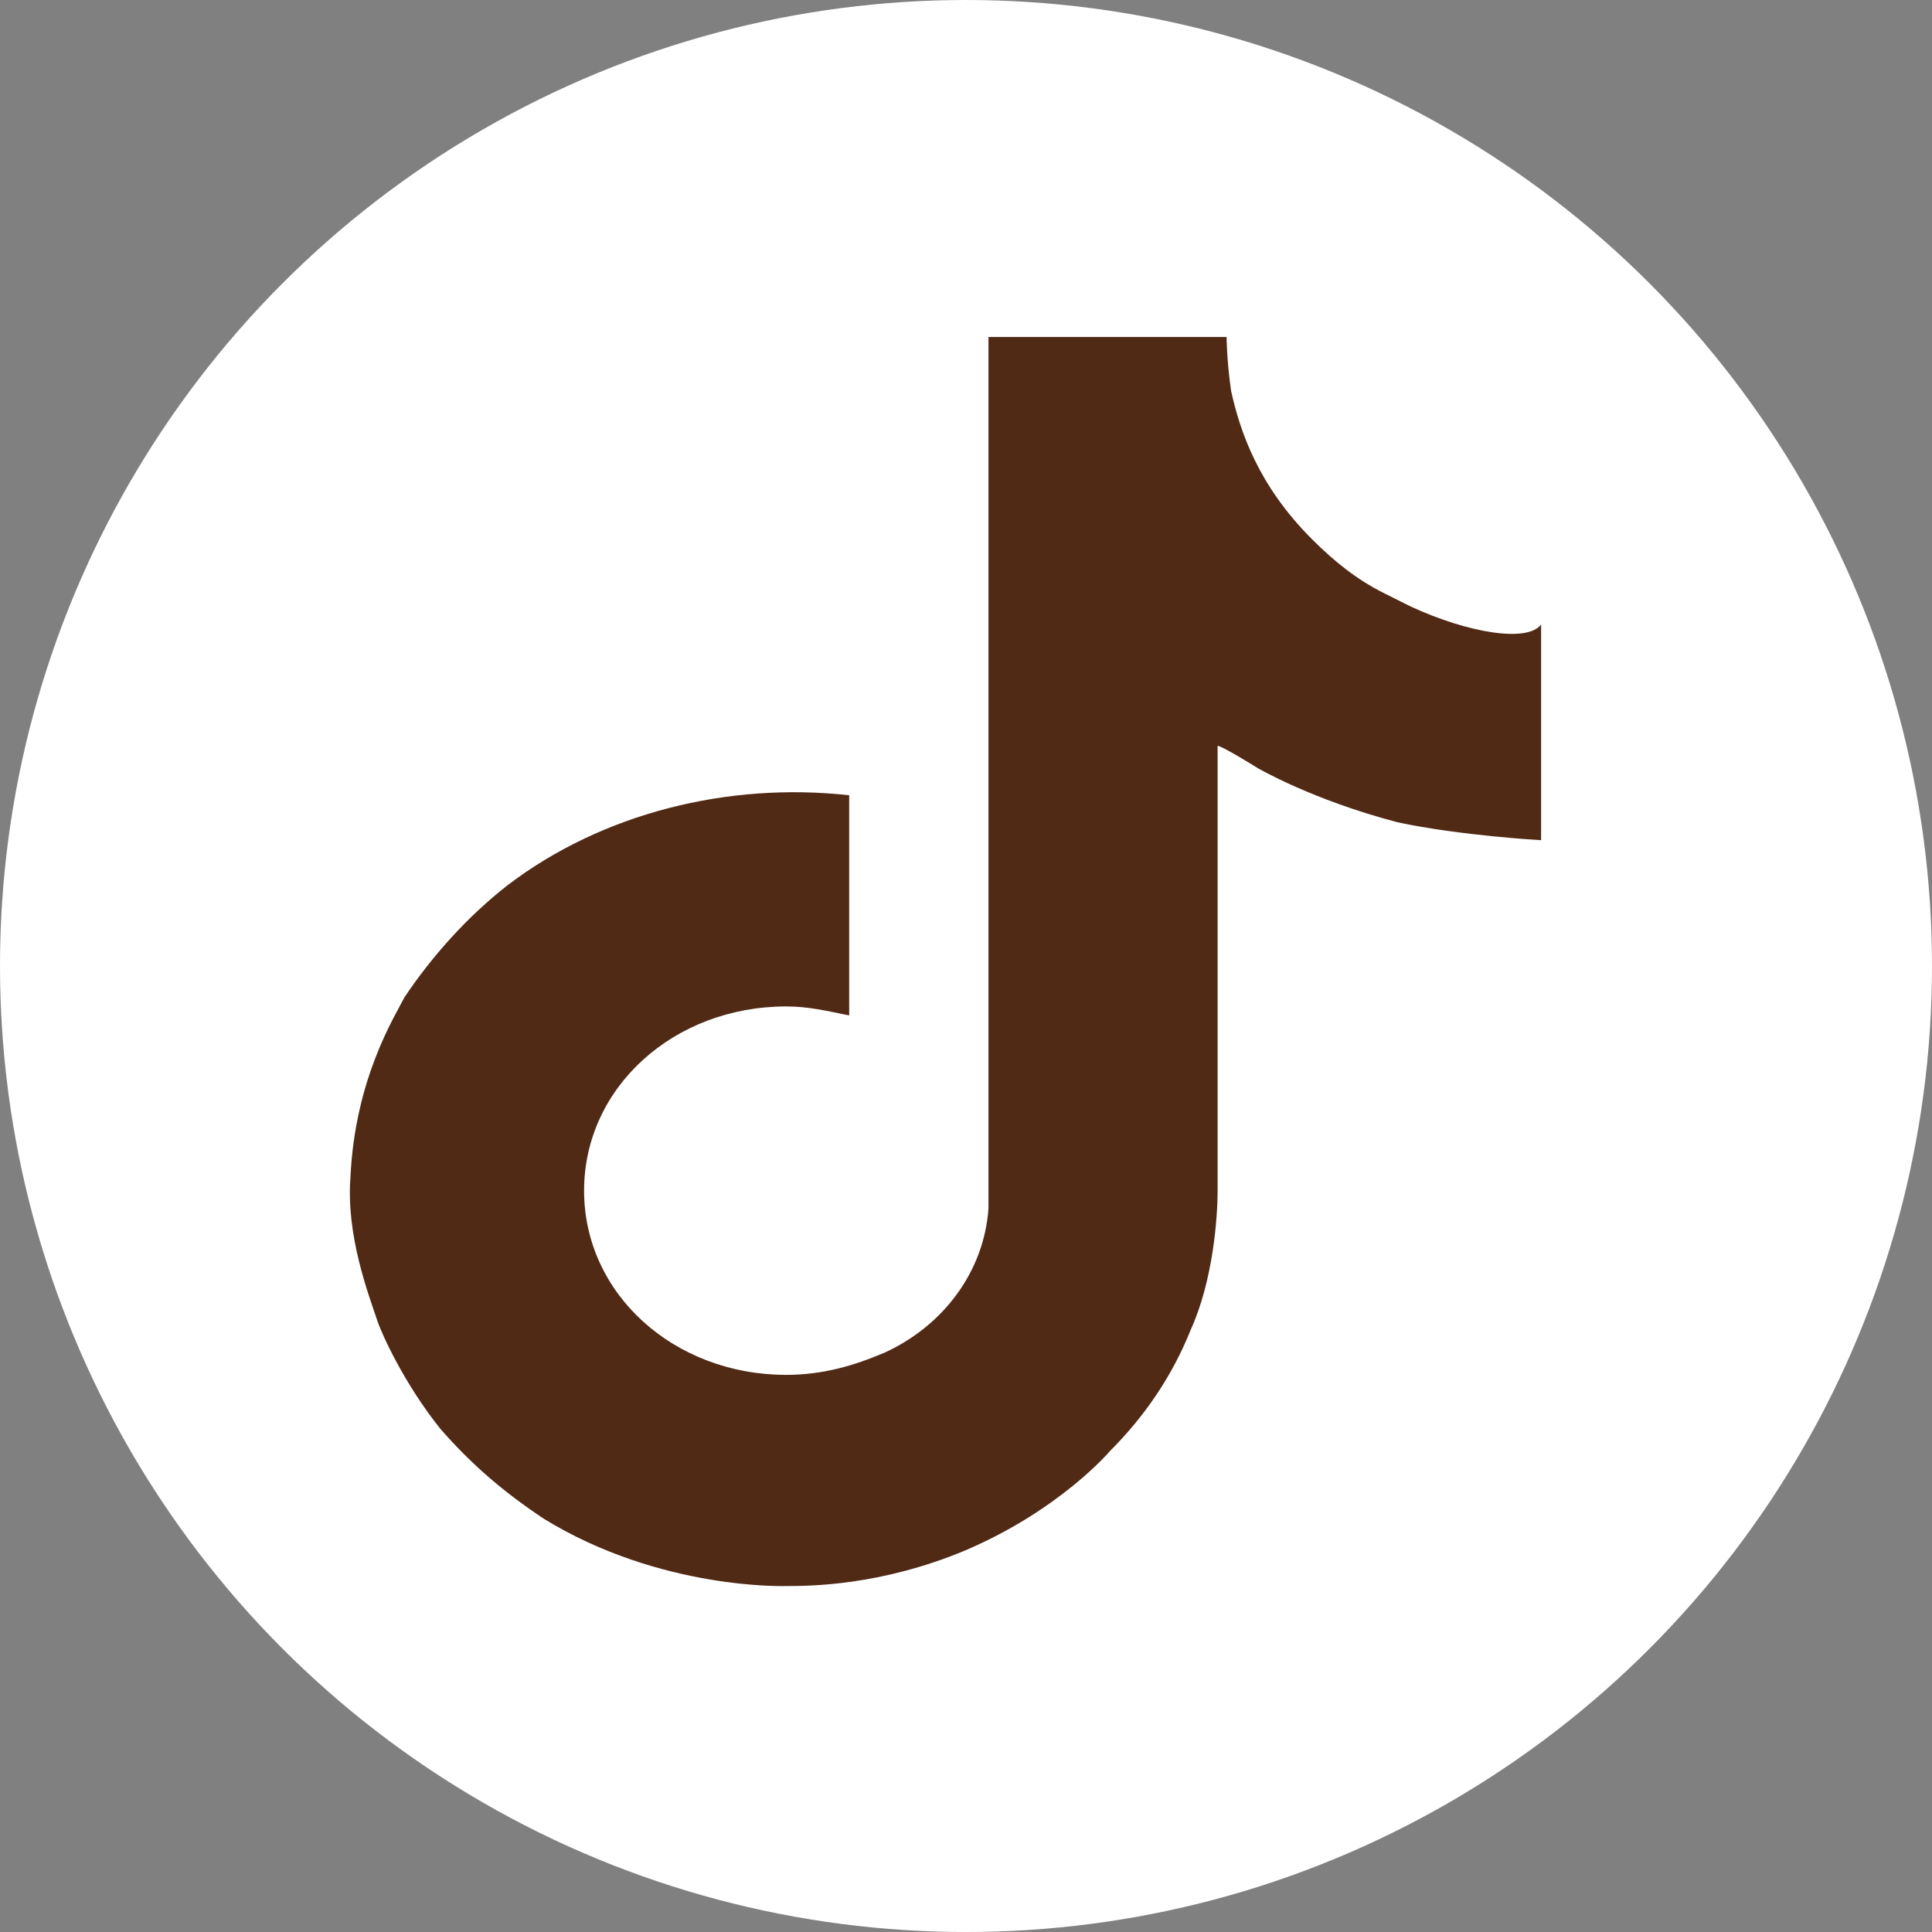 <?xml version="1.0" encoding="utf-8"?>
<!-- Generator: Adobe Illustrator 26.3.0, SVG Export Plug-In . SVG Version: 6.00 Build 0)  -->
<svg version="1.1" id="Calque_1" xmlns="http://www.w3.org/2000/svg" xmlns:xlink="http://www.w3.org/1999/xlink" x="0px" y="0px"
	 viewBox="0 0 43 43" style="enable-background:new 0 0 43 43;" xml:space="preserve">
<rect x="0" y="0" width="43" height="43" fill="#808080" stroke="none"/>
<style type="text/css">
	.st0{fill:#FFFFFF;}
	.st1{fill:#512A16;}
</style>
<circle class="st0" cx="21.5" cy="21.5" r="21.5"/>
<path class="st1" d="M31.4,13.5c-0.2-0.1-0.4-0.2-0.6-0.3c-0.6-0.3-1.1-0.7-1.6-1.2c-1.2-1.2-1.6-2.4-1.8-3.3h0
	c-0.1-0.7-0.1-1.2-0.1-1.2h-5.3v18.6c0,0.2,0,0.5,0,0.7c0,0,0,0.1,0,0.1c0,0,0,0,0,0c0,0,0,0,0,0c-0.1,1.4-1,2.6-2.3,3.2
	c-0.7,0.3-1.4,0.5-2.2,0.5c-2.5,0-4.5-1.8-4.5-4.1s2-4.1,4.5-4.1c0.5,0,0.9,0.1,1.4,0.2l0-4.9c-2.7-0.3-5.5,0.4-7.6,2
	c-0.9,0.7-1.7,1.6-2.3,2.5c-0.2,0.4-1.1,1.8-1.2,4c-0.1,1.3,0.4,2.6,0.6,3.2v0c0.1,0.3,0.6,1.4,1.4,2.4c0.7,0.8,1.4,1.4,2.3,2v0l0,0
	c2.6,1.6,5.4,1.5,5.4,1.5c0.5,0,2.1,0,4-0.8c2.1-0.9,3.2-2.2,3.2-2.2c0.8-0.8,1.4-1.7,1.8-2.7c0.5-1.1,0.6-2.5,0.6-3.1v-9.9
	c0.1,0,0.9,0.5,0.9,0.5s1.2,0.7,3.1,1.2c1.4,0.3,3.2,0.4,3.2,0.4v-4.8C34,14.3,32.7,14.1,31.4,13.5z"/>
</svg>

